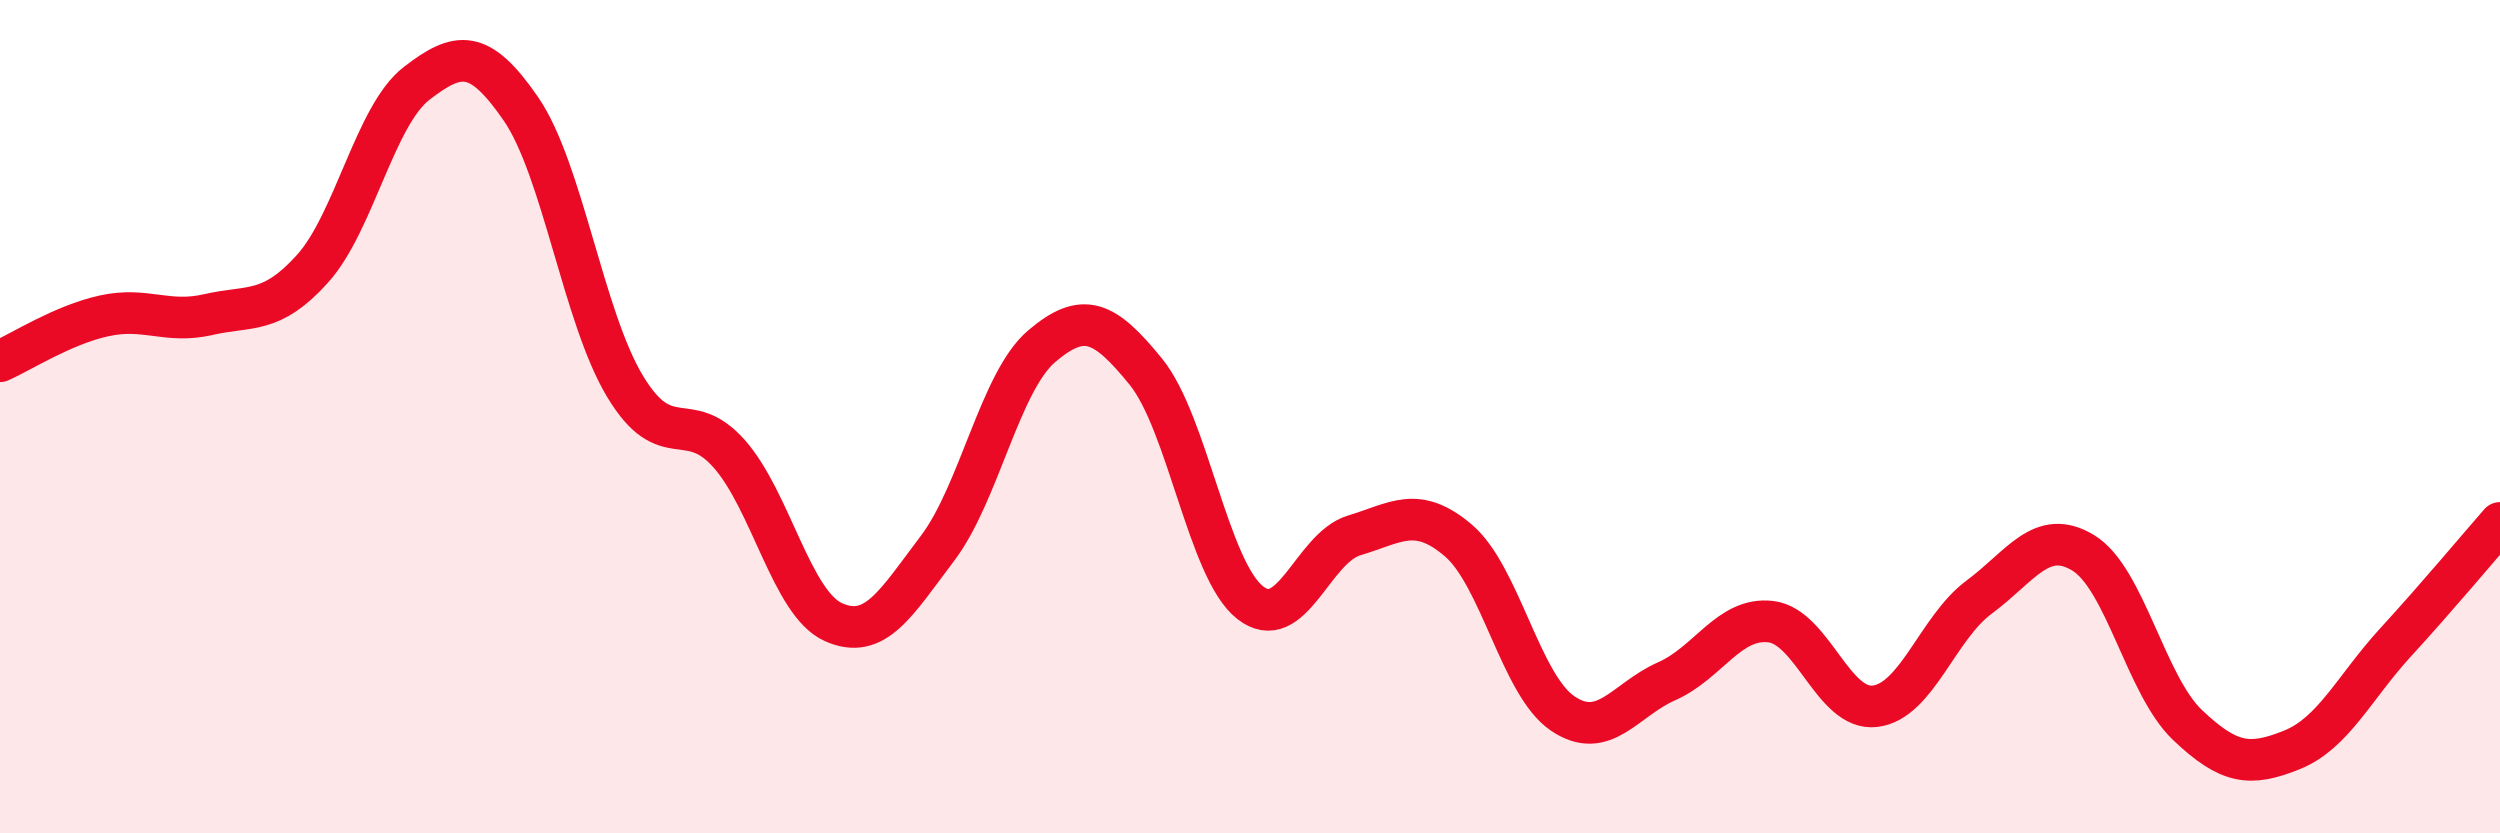 
    <svg width="60" height="20" viewBox="0 0 60 20" xmlns="http://www.w3.org/2000/svg">
      <path
        d="M 0,8.67 C 0.5,8.45 1.5,7.8 2.5,7.58 C 3.5,7.36 4,7.78 5,7.55 C 6,7.32 6.5,7.56 7.5,6.45 C 8.5,5.34 9,2.77 10,2 C 11,1.23 11.5,1.16 12.5,2.61 C 13.5,4.06 14,7.61 15,9.27 C 16,10.93 16.5,9.76 17.5,10.89 C 18.5,12.02 19,14.48 20,14.93 C 21,15.38 21.5,14.48 22.5,13.16 C 23.5,11.84 24,9.16 25,8.31 C 26,7.46 26.5,7.69 27.5,8.92 C 28.5,10.15 29,13.67 30,14.46 C 31,15.25 31.5,13.15 32.5,12.85 C 33.5,12.55 34,12.12 35,12.97 C 36,13.82 36.5,16.44 37.5,17.12 C 38.5,17.8 39,16.79 40,16.35 C 41,15.91 41.5,14.8 42.5,14.92 C 43.5,15.04 44,17.07 45,16.95 C 46,16.83 46.5,15.07 47.5,14.33 C 48.5,13.59 49,12.66 50,13.27 C 51,13.88 51.5,16.45 52.5,17.4 C 53.5,18.35 54,18.4 55,18 C 56,17.6 56.5,16.5 57.5,15.41 C 58.5,14.32 59.5,13.12 60,12.55L60 20L0 20Z"
        fill="#EB0A25"
        opacity="0.1"
        stroke-linecap="round"
        stroke-linejoin="round"
      />
      <path
        d="M 0,8.67 C 0.5,8.45 1.5,7.8 2.5,7.58 C 3.5,7.36 4,7.78 5,7.55 C 6,7.32 6.5,7.56 7.5,6.45 C 8.5,5.34 9,2.77 10,2 C 11,1.23 11.5,1.16 12.5,2.61 C 13.5,4.06 14,7.61 15,9.27 C 16,10.93 16.5,9.76 17.5,10.89 C 18.5,12.02 19,14.48 20,14.93 C 21,15.38 21.5,14.48 22.5,13.16 C 23.5,11.84 24,9.16 25,8.31 C 26,7.46 26.5,7.69 27.5,8.92 C 28.5,10.15 29,13.67 30,14.46 C 31,15.25 31.5,13.15 32.5,12.85 C 33.5,12.55 34,12.12 35,12.97 C 36,13.82 36.5,16.44 37.5,17.12 C 38.5,17.8 39,16.79 40,16.35 C 41,15.91 41.5,14.8 42.5,14.92 C 43.5,15.04 44,17.07 45,16.95 C 46,16.83 46.5,15.07 47.5,14.33 C 48.5,13.59 49,12.66 50,13.27 C 51,13.88 51.5,16.45 52.5,17.4 C 53.5,18.35 54,18.4 55,18 C 56,17.6 56.5,16.5 57.5,15.41 C 58.5,14.32 59.5,13.12 60,12.55"
        stroke="#EB0A25"
        stroke-width="1"
        fill="none"
        stroke-linecap="round"
        stroke-linejoin="round"
      />
    </svg>
  